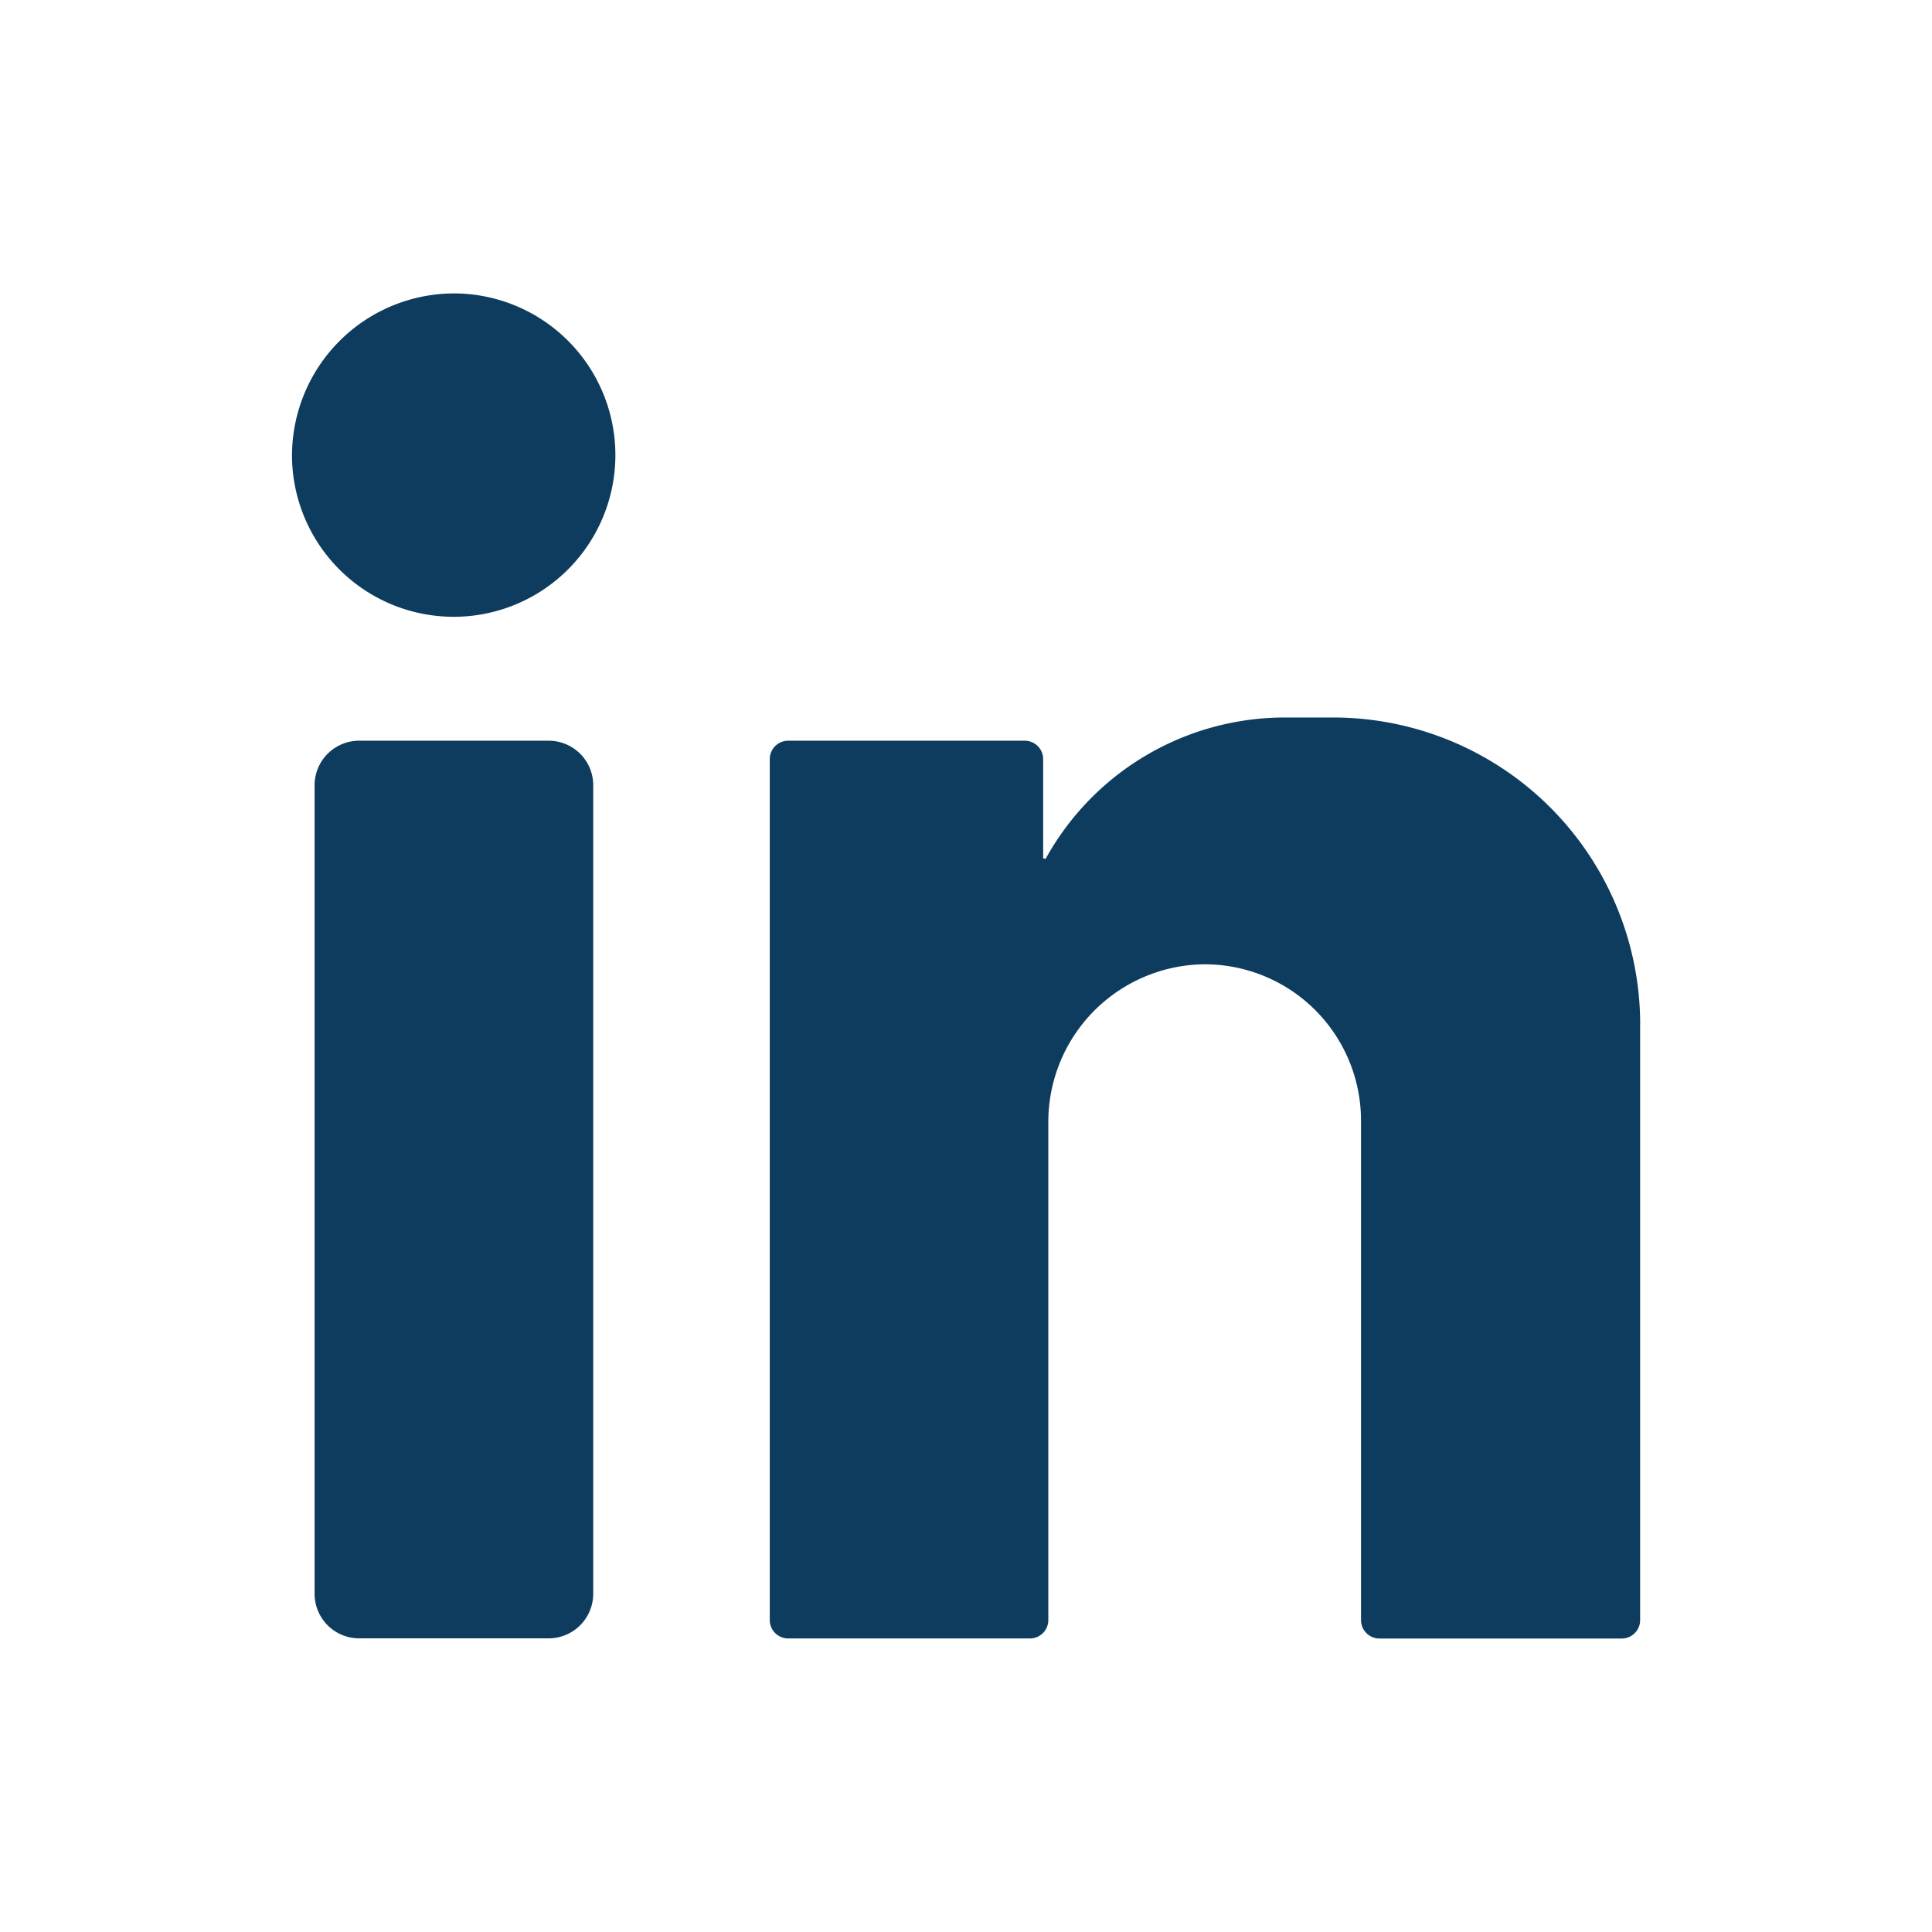 <svg id="_001-linkedin" data-name="001-linkedin" xmlns="http://www.w3.org/2000/svg" width="31.461" height="31.461" viewBox="0 0 31.461 31.461">
  <rect id="Rectangle_86" data-name="Rectangle 86" width="31.461" height="31.461" fill="#fff"/>
  <g id="Group_54" data-name="Group 54" transform="translate(4.753 4.778)">
    <path id="Path_24978" data-name="Path 24978" d="M71.5,69.215a2.633,2.633,0,1,1-2.651,2.629A2.644,2.644,0,0,1,71.5,69.215Z" transform="translate(-68.847 -69.215)" fill="#0d3c5f"/>
    <path id="Path_24979" data-name="Path 24979" d="M78.014,189.292H74.926a.725.725,0,0,1-.725-.725V175.4a.725.725,0,0,1,.725-.725h3.087a.725.725,0,0,1,.725.725v13.171A.726.726,0,0,1,78.014,189.292Z" transform="translate(-73.831 -167.391)" fill="#0d3c5f"/>
    <path id="Path_24980" data-name="Path 24980" d="M195.69,174.261a5,5,0,0,0-5-5H189.9a4.447,4.447,0,0,0-3.891,2.3l-.041-.005v-1.617a.3.3,0,0,0-.3-.3h-3.852a.3.3,0,0,0-.3.3v14.019a.3.3,0,0,0,.3.3h3.936a.3.3,0,0,0,.3-.3v-8.1a2.567,2.567,0,0,1,2.517-2.578,2.546,2.546,0,0,1,2.575,2.546v8.133a.3.3,0,0,0,.3.3h3.945a.3.3,0,0,0,.3-.3v-9.7Z" transform="translate(-173.734 -162.355)" fill="#0d3c5f"/>
  </g>
</svg>
